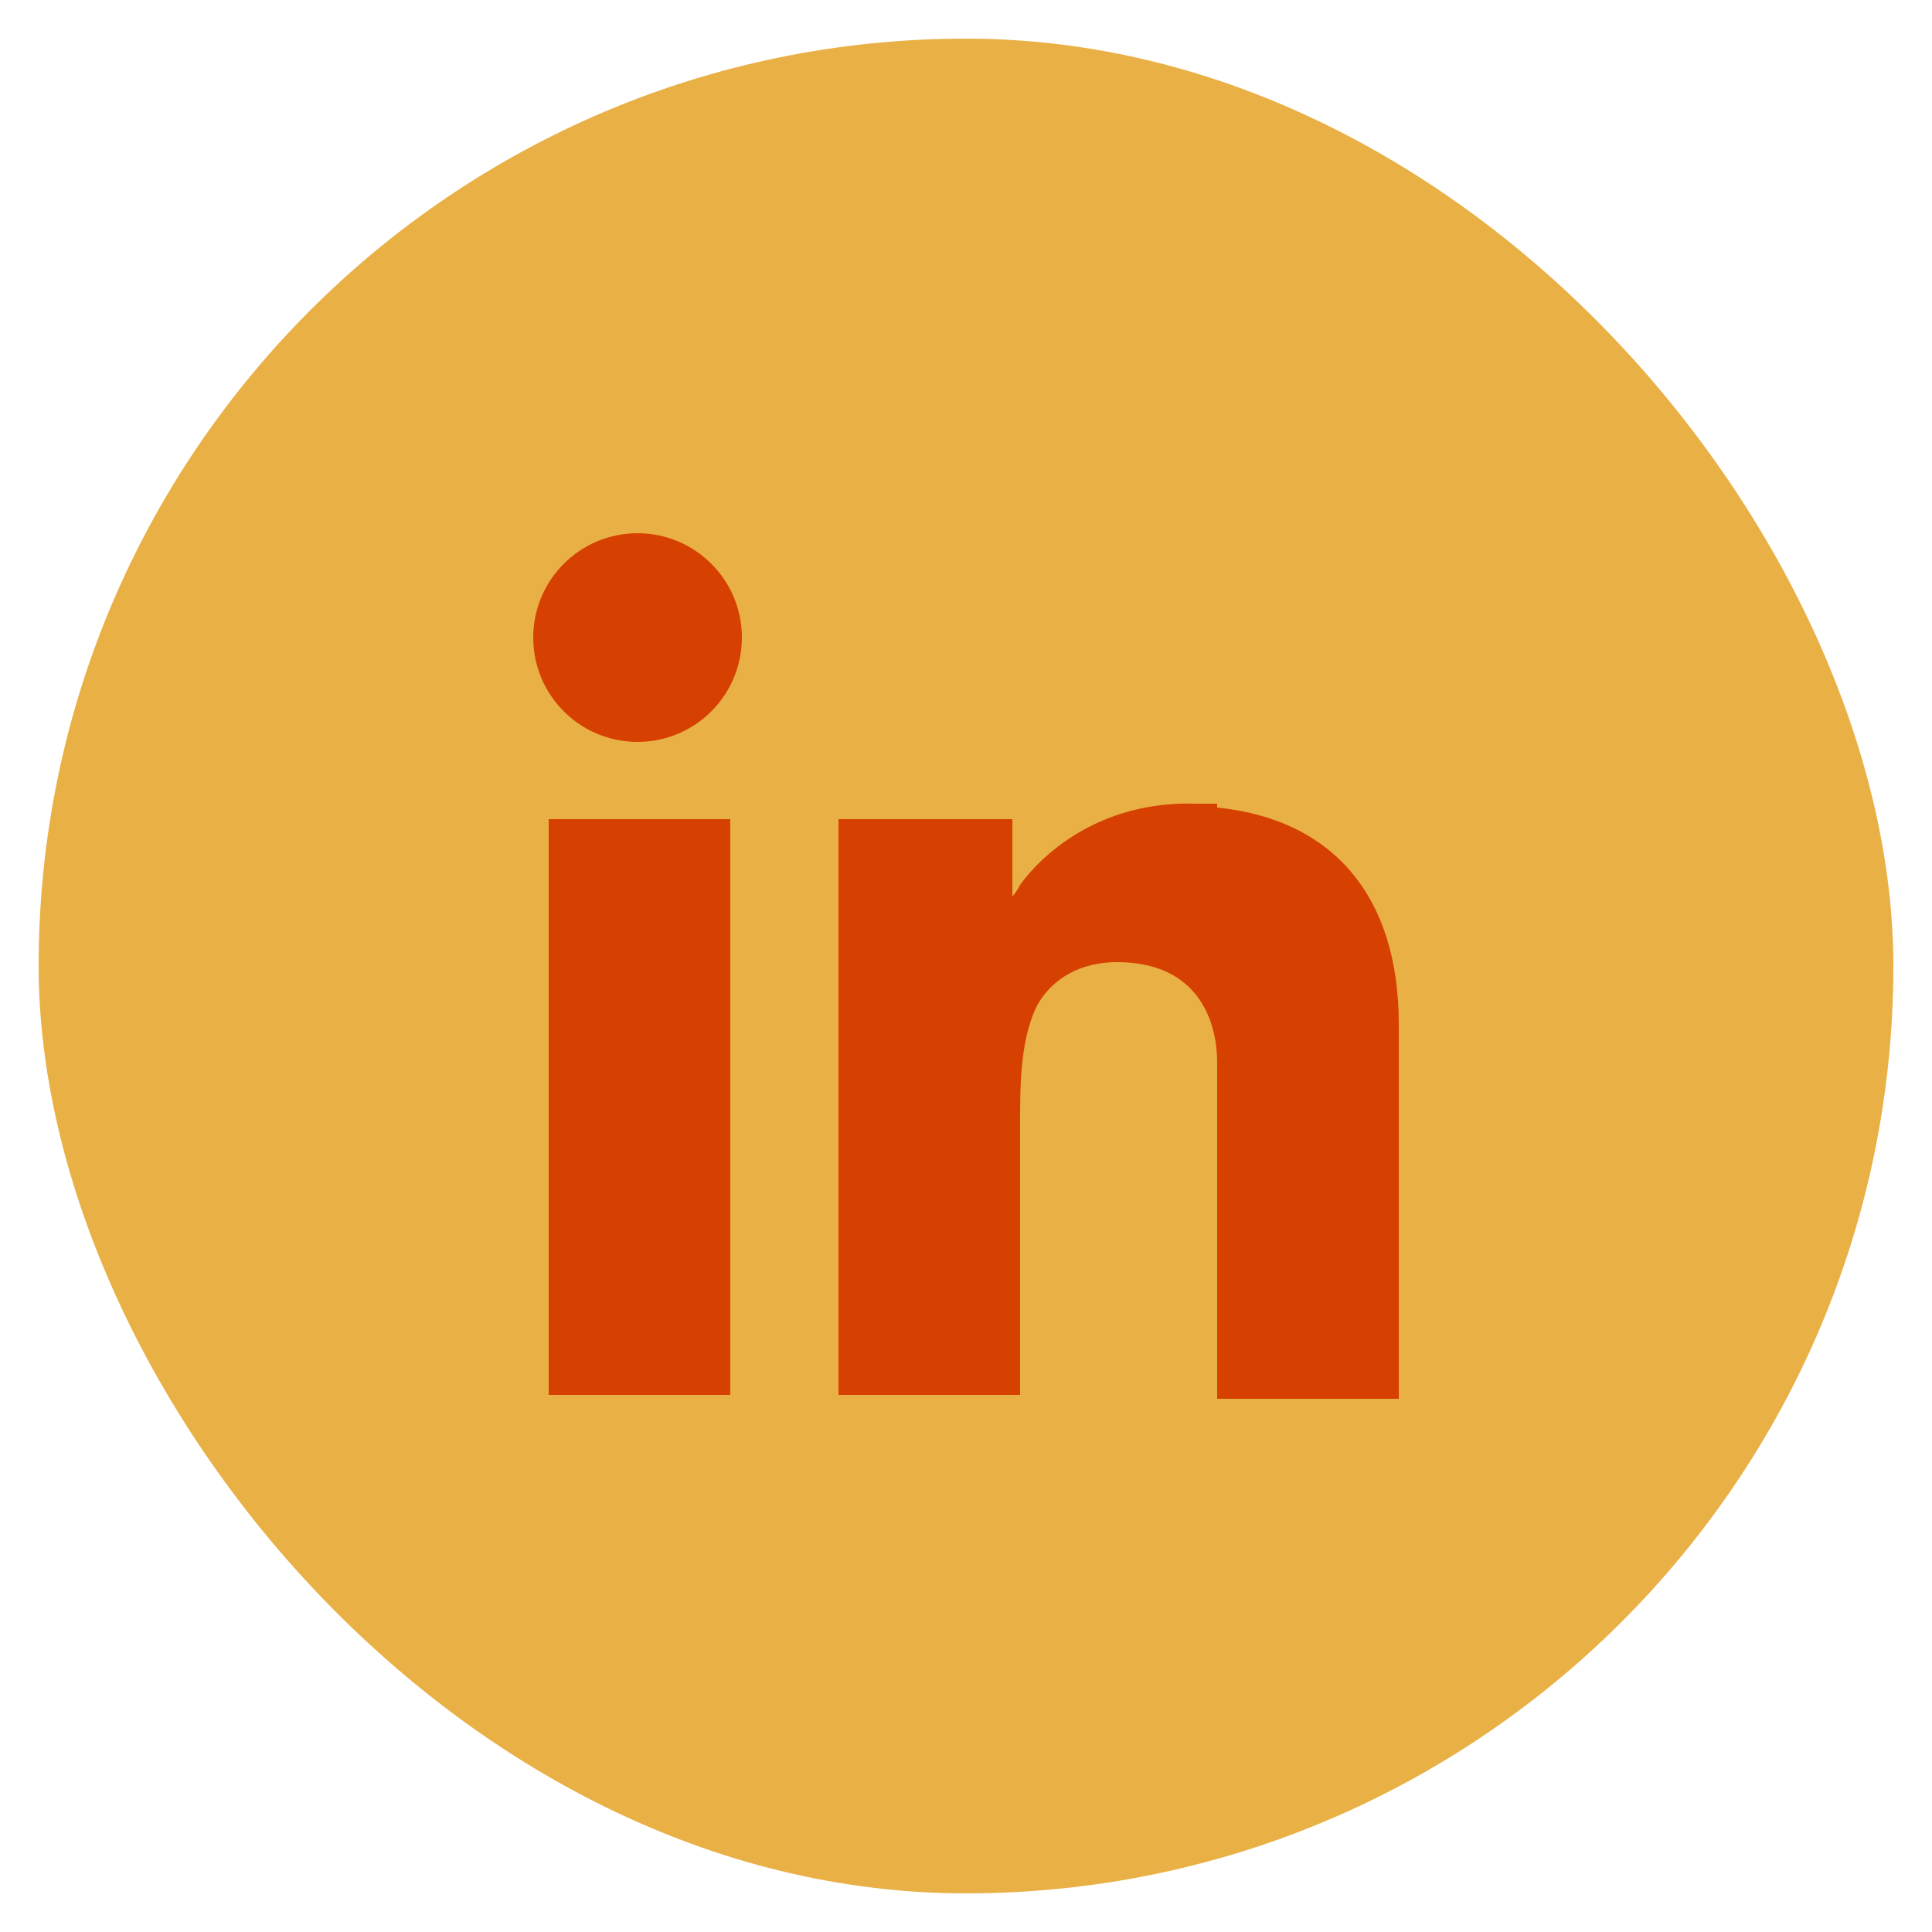 <?xml version="1.0" encoding="UTF-8"?>
<svg id="Layer_1" data-name="Layer 1" xmlns="http://www.w3.org/2000/svg" version="1.1" viewBox="0 0 50 50">
  <defs>
    <style>
      .cls-1 {
        fill: #d64000;
      }

      .cls-1, .cls-2 {
        stroke-width: 0px;
      }

      .cls-2 {
        fill: #e9b045;
      }
    </style>
  </defs>
  <rect class="cls-2" x="1" y="1" width="48" height="48" rx="24" ry="24"/>
  <g>
    <rect class="cls-1" x="14.2" y="21.2" width="4.7" height="14.9"/>
    <path class="cls-1" d="M31.5,20.8c-.2,0-.4,0-.5,0-2.6-.1-4.1,1.4-4.6,2.1-.1.2-.2.3-.2.3v-2h-4.5v14.9h4.7v-7c0-1,0-2.1.4-3,.4-.8,1.2-1.2,2.1-1.2,2.6,0,2.6,2.3,2.6,2.6h0v8.7h4.7v-9.7c0-3.3-1.7-5.3-4.7-5.6Z"/>
    <circle class="cls-1" cx="16.5" cy="16.5" r="2.7"/>
  </g>
</svg>